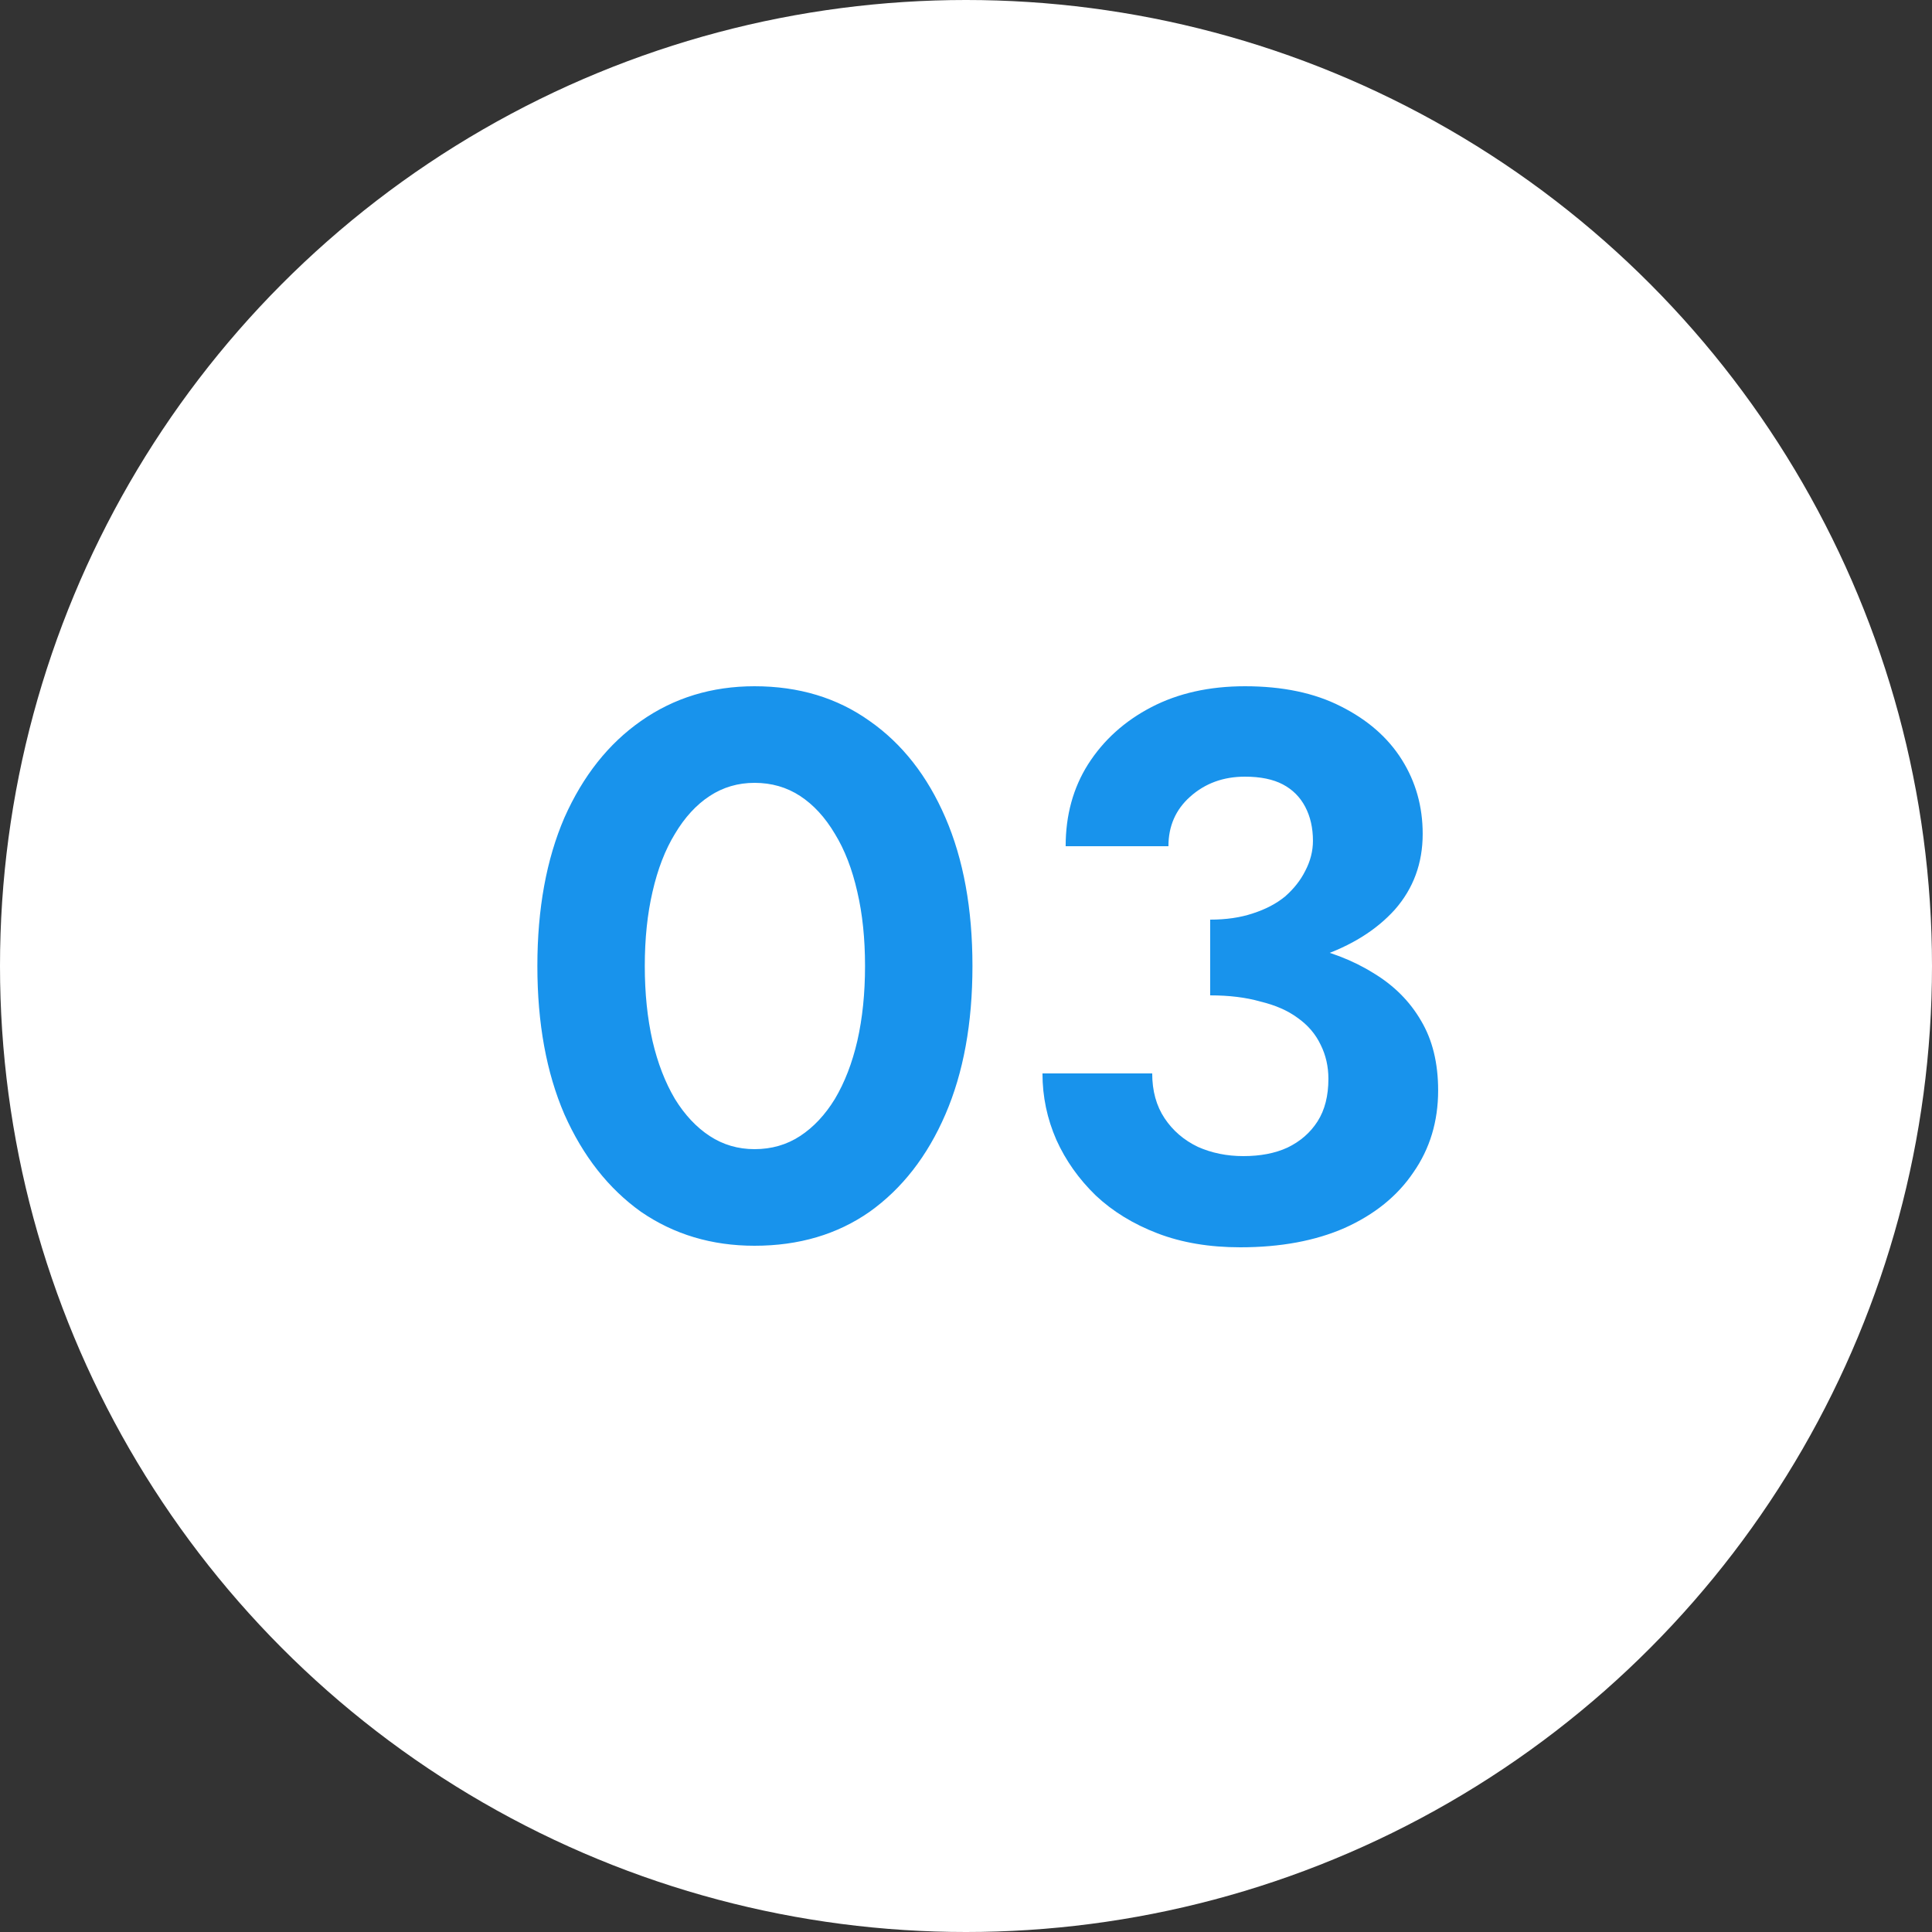 <?xml version="1.0" encoding="UTF-8"?> <svg xmlns="http://www.w3.org/2000/svg" width="50" height="50" viewBox="0 0 50 50" fill="none"><rect x="0" y="0" width="50" height="50" fill="#333333" stroke="none"/> <circle cx="25" cy="25" r="25" fill="white"></circle> <path d="M16.687 25C16.687 24.293 16.754 23.653 16.887 23.08C17.021 22.493 17.214 21.993 17.467 21.58C17.721 21.153 18.021 20.827 18.367 20.6C18.714 20.373 19.101 20.26 19.527 20.26C19.967 20.26 20.361 20.373 20.707 20.6C21.054 20.827 21.354 21.153 21.607 21.58C21.861 21.993 22.054 22.493 22.187 23.08C22.321 23.653 22.387 24.293 22.387 25C22.387 25.707 22.321 26.353 22.187 26.94C22.054 27.513 21.861 28.013 21.607 28.44C21.354 28.853 21.054 29.173 20.707 29.4C20.361 29.627 19.967 29.74 19.527 29.74C19.101 29.74 18.714 29.627 18.367 29.4C18.021 29.173 17.721 28.853 17.467 28.44C17.214 28.013 17.021 27.513 16.887 26.94C16.754 26.353 16.687 25.707 16.687 25ZM13.907 25C13.907 26.48 14.141 27.76 14.607 28.84C15.087 29.92 15.747 30.76 16.587 31.36C17.441 31.947 18.421 32.24 19.527 32.24C20.674 32.24 21.667 31.947 22.507 31.36C23.347 30.76 24.001 29.92 24.467 28.84C24.934 27.76 25.167 26.48 25.167 25C25.167 23.52 24.934 22.24 24.467 21.16C24.001 20.08 23.347 19.247 22.507 18.66C21.667 18.06 20.674 17.76 19.527 17.76C18.421 17.76 17.441 18.06 16.587 18.66C15.747 19.247 15.087 20.08 14.607 21.16C14.141 22.24 13.907 23.52 13.907 25ZM31.319 25.18C32.372 25.18 33.312 25.04 34.139 24.76C34.966 24.48 35.619 24.073 36.099 23.54C36.579 22.993 36.819 22.34 36.819 21.58C36.819 20.873 36.639 20.233 36.279 19.66C35.919 19.087 35.392 18.627 34.699 18.28C34.019 17.933 33.192 17.76 32.219 17.76C31.299 17.76 30.492 17.94 29.799 18.3C29.106 18.66 28.559 19.153 28.159 19.78C27.772 20.393 27.579 21.1 27.579 21.9H30.239C30.239 21.38 30.426 20.953 30.799 20.62C31.186 20.273 31.659 20.1 32.219 20.1C32.619 20.1 32.946 20.167 33.199 20.3C33.452 20.433 33.646 20.627 33.779 20.88C33.912 21.133 33.979 21.427 33.979 21.76C33.979 22.027 33.912 22.287 33.779 22.54C33.659 22.78 33.486 23 33.259 23.2C33.032 23.387 32.752 23.533 32.419 23.64C32.099 23.747 31.732 23.8 31.319 23.8V25.18ZM32.099 32.28C33.139 32.28 34.039 32.113 34.799 31.78C35.572 31.433 36.166 30.953 36.579 30.34C37.006 29.727 37.219 29.02 37.219 28.22C37.219 27.513 37.072 26.913 36.779 26.42C36.486 25.913 36.072 25.5 35.539 25.18C35.006 24.847 34.379 24.607 33.659 24.46C32.952 24.313 32.172 24.24 31.319 24.24V25.76C31.812 25.76 32.246 25.813 32.619 25.92C33.006 26.013 33.326 26.153 33.579 26.34C33.846 26.527 34.046 26.76 34.179 27.04C34.312 27.307 34.379 27.6 34.379 27.92C34.379 28.36 34.286 28.727 34.099 29.02C33.912 29.313 33.652 29.54 33.319 29.7C32.999 29.847 32.619 29.92 32.179 29.92C31.752 29.92 31.359 29.84 30.999 29.68C30.639 29.507 30.352 29.26 30.139 28.94C29.926 28.62 29.819 28.233 29.819 27.78H26.979C26.979 28.38 27.099 28.953 27.339 29.5C27.579 30.033 27.919 30.513 28.359 30.94C28.799 31.353 29.332 31.68 29.959 31.92C30.586 32.16 31.299 32.28 32.099 32.28Z" fill="#1893EC"></path> </svg> 